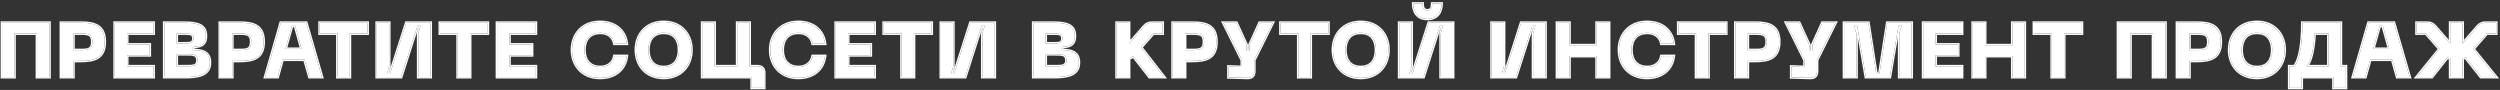 <?xml version="1.0" encoding="UTF-8"?> <svg xmlns="http://www.w3.org/2000/svg" width="973" height="35" viewBox="0 0 973 35" fill="none"><rect x="0" y="0" width="973" height="35" fill="#333333" stroke="none"/><g style="mix-blend-mode:plus-lighter"><path d="M971.511 13.05H967.881L962.631 19.05L971.511 30H965.571L959.481 22.29C959.181 22.47 958.821 22.62 958.431 22.68V30H953.631V22.68C953.241 22.62 952.881 22.47 952.581 22.29L946.491 30H940.551L949.431 19.05L944.181 13.05H940.551V8.85H944.691C946.011 8.85 946.971 9.33 947.811 10.29L953.631 16.98V8.85H958.431V16.98L964.251 10.29C965.091 9.33 966.051 8.85 967.371 8.85H971.511V13.05Z" fill="white"></path></g><g style="mix-blend-mode:plus-lighter"><path d="M932.98 30L931.06 23.22H922.48L920.591 30H915.73L921.82 8.85H931.721L937.841 30H932.98ZM923.651 19.02H929.891L927.37 10.05H926.17L923.651 19.02Z" fill="white"></path></g><g style="mix-blend-mode:plus-lighter"><path d="M911.038 25.8H913.018V34.2H908.218V30H895.798V34.2H890.998V25.8H892.978C894.898 23.34 896.098 17.73 896.098 8.85H911.038V25.8ZM897.778 25.8H906.238V13.05H900.808C900.478 19.53 899.368 23.76 897.778 25.8Z" fill="white"></path></g><g style="mix-blend-mode:plus-lighter"><path d="M867.605 19.411C867.605 13.261 871.685 8.551 878.405 8.551C885.095 8.551 889.175 13.261 889.175 19.411C889.175 25.591 885.095 30.301 878.405 30.301C871.685 30.301 867.605 25.591 867.605 19.411ZM872.405 19.411C872.405 23.491 874.415 26.101 878.405 26.101C882.395 26.101 884.375 23.491 884.375 19.411C884.375 15.361 882.395 12.751 878.405 12.751C874.415 12.751 872.405 15.361 872.405 19.411Z" fill="white"></path></g><g style="mix-blend-mode:plus-lighter"><path d="M854.895 8.85C860.235 8.85 864.315 9.87 864.315 16.26C864.315 22.68 860.235 23.7 854.895 23.7H852.105V30H847.305V8.85H854.895ZM855.195 19.5C858.045 19.5 859.515 19.2 859.515 16.26C859.515 13.35 858.045 13.05 855.195 13.05H852.105V19.5H855.195Z" fill="white"></path></g><g style="mix-blend-mode:plus-lighter"><path d="M842.779 8.85V30H837.979V13.05H829.159V30H824.359V8.85H842.779Z" fill="white"></path></g><g style="mix-blend-mode:plus-lighter"><path d="M810.261 8.85V13.05H803.361V30H798.561V13.05H791.631V8.85H810.261Z" fill="white"></path></g><g style="mix-blend-mode:plus-lighter"><path d="M783.219 8.85H788.019V30H783.219V21.81H772.599V30H767.799V8.85H772.599V17.61H783.219V8.85Z" fill="white"></path></g><g style="mix-blend-mode:plus-lighter"><path d="M748.516 30V8.85H763.606V13.05H753.316V17.31H762.106V21.51H753.316V25.8H763.606V30H748.516Z" fill="white"></path></g><g style="mix-blend-mode:plus-lighter"><path d="M717.719 30V8.85H727.169L730.259 28.8H731.459L734.549 8.85H743.999V30H739.199V13.05L740.099 10.05H738.899L735.509 30H726.209L722.819 10.05H721.619L722.519 13.05V30H717.719Z" fill="white"></path></g><g style="mix-blend-mode:plus-lighter"><path d="M709.263 8.85H714.393L707.163 23.4V27.78C707.163 29.46 706.233 30.36 704.583 30.3L697.173 30.09V25.89L702.363 26.07V23.4L695.133 8.85H700.233L704.163 17.43V19.83H705.363V17.43L709.263 8.85Z" fill="white"></path></g><g style="mix-blend-mode:plus-lighter"><path d="M683.022 8.85C688.362 8.85 692.442 9.87 692.442 16.26C692.442 22.68 688.362 23.7 683.022 23.7H680.232V30H675.432V8.85H683.022ZM683.322 19.5C686.172 19.5 687.642 19.2 687.642 16.26C687.642 13.35 686.172 13.05 683.322 13.05H680.232V19.5H683.322Z" fill="white"></path></g><g style="mix-blend-mode:plus-lighter"><path d="M671.827 8.85V13.05H664.927V30H660.127V13.05H653.197V8.85H671.827Z" fill="white"></path></g><g style="mix-blend-mode:plus-lighter"><path d="M630.119 19.411C630.119 13.261 634.259 8.551 640.979 8.551C646.889 8.551 650.789 11.791 651.419 17.011H646.619C646.139 14.221 643.919 12.751 641.039 12.751C637.349 12.751 634.919 15.061 634.919 19.411C634.919 23.791 637.349 26.101 641.039 26.101C643.919 26.101 646.139 24.601 646.619 21.811H651.419C650.789 27.061 646.889 30.301 640.979 30.301C634.259 30.301 630.119 25.591 630.119 19.411Z" fill="white"></path></g><g style="mix-blend-mode:plus-lighter"><path d="M621.43 8.85H626.23V30H621.43V21.81H610.81V30H606.01V8.85H610.81V17.61H621.43V8.85Z" fill="white"></path></g><g style="mix-blend-mode:plus-lighter"><path d="M601.485 30H596.685V13.05L597.585 10.05H596.385L589.995 30H580.545V8.85H585.345V25.8L584.445 28.8H585.645L592.035 8.85H601.485V30Z" fill="white"></path></g><g style="mix-blend-mode:plus-lighter"><path d="M561.026 1.381C561.026 4.441 559.586 7.351 555.536 7.351C551.486 7.351 550.046 4.441 550.046 1.381H553.646C553.646 3.481 554.366 4.051 555.536 4.051C556.706 4.051 557.426 3.481 557.426 1.381H561.026ZM565.526 30.001H560.726V13.051L561.626 10.051H560.426L554.036 30.001H544.586V8.851H549.386V25.801L548.486 28.801H549.686L556.076 8.851H565.526V30.001Z" fill="white"></path></g><g style="mix-blend-mode:plus-lighter"><path d="M518.791 19.411C518.791 13.261 522.871 8.551 529.591 8.551C536.281 8.551 540.361 13.261 540.361 19.411C540.361 25.591 536.281 30.301 529.591 30.301C522.871 30.301 518.791 25.591 518.791 19.411ZM523.591 19.411C523.591 23.491 525.601 26.101 529.591 26.101C533.581 26.101 535.561 23.491 535.561 19.411C535.561 15.361 533.581 12.751 529.591 12.751C525.601 12.751 523.591 15.361 523.591 19.411Z" fill="white"></path></g><g style="mix-blend-mode:plus-lighter"><path d="M517.011 8.85V13.05H510.111V30H505.311V13.05H498.381V8.85H517.011Z" fill="white"></path></g><g style="mix-blend-mode:plus-lighter"><path d="M490.239 8.85H495.369L488.139 23.4V27.78C488.139 29.46 487.209 30.36 485.559 30.3L478.149 30.09V25.89L483.339 26.07V23.4L476.109 8.85H481.209L485.139 17.43V19.83H486.339V17.43L490.239 8.85Z" fill="white"></path></g><g style="mix-blend-mode:plus-lighter"><path d="M463.998 8.85C469.338 8.85 473.418 9.87 473.418 16.26C473.418 22.68 469.338 23.7 463.998 23.7H461.208V30H456.408V8.85H463.998ZM464.298 19.5C467.148 19.5 468.618 19.2 468.618 16.26C468.618 13.35 467.148 13.05 464.298 13.05H461.208V19.5H464.298Z" fill="white"></path></g><g style="mix-blend-mode:plus-lighter"><path d="M447.385 30L441.055 21.87C440.545 22.29 440.035 22.56 439.405 22.68V30H434.605V8.85H439.405V16.98L445.225 10.29C446.065 9.33 447.025 8.85 448.345 8.85H452.485V13.05H448.855L444.115 18.45L453.085 30H447.385Z" fill="white"></path></g><g style="mix-blend-mode:plus-lighter"><path d="M402.162 30V8.85H409.602C415.482 8.85 418.332 9.87 418.332 14.04C418.332 18 415.512 18.09 413.262 18.27V19.47C416.472 19.59 419.892 19.89 419.892 24.39C419.892 29.19 415.482 30 409.962 30H402.162ZM406.962 16.89H410.202C412.152 16.89 413.532 16.89 413.532 14.97C413.532 13.05 412.152 13.05 410.202 13.05H406.962V16.89ZM406.962 25.8H410.562C413.412 25.8 415.092 25.8 415.092 23.46C415.092 21.09 413.412 21.09 410.562 21.09H406.962V25.8Z" fill="white"></path></g><g style="mix-blend-mode:plus-lighter"><path d="M387.143 30H382.343V13.05L383.243 10.05H382.043L375.653 30H366.203V8.85H371.003V25.8L370.103 28.8H371.303L377.693 8.85H387.143V30Z" fill="white"></path></g><g style="mix-blend-mode:plus-lighter"><path d="M362.599 8.85V13.05H355.699V30H350.899V13.05H343.969V8.85H362.599Z" fill="white"></path></g><g style="mix-blend-mode:plus-lighter"><path d="M325.293 30V8.85H340.383V13.05H330.093V17.31H338.883V21.51H330.093V25.8H340.383V30H325.293Z" fill="white"></path></g><g style="mix-blend-mode:plus-lighter"><path d="M299.791 19.411C299.791 13.261 303.931 8.551 310.651 8.551C316.561 8.551 320.461 11.791 321.091 17.011H316.291C315.811 14.221 313.591 12.751 310.711 12.751C307.021 12.751 304.591 15.061 304.591 19.411C304.591 23.791 307.021 26.101 310.711 26.101C313.591 26.101 315.811 24.601 316.291 21.811H321.091C320.461 27.061 316.561 30.301 310.651 30.301C303.931 30.301 299.791 25.591 299.791 19.411Z" fill="white"></path></g><g style="mix-blend-mode:plus-lighter"><path d="M294.849 25.8C296.499 25.8 297.399 26.7 297.399 28.35V34.2H292.599V30H273.309V8.85H278.109V25.8H286.929V8.85H291.729V25.8H294.849Z" fill="white"></path></g><g style="mix-blend-mode:plus-lighter"><path d="M247.514 19.411C247.514 13.261 251.594 8.551 258.314 8.551C265.004 8.551 269.084 13.261 269.084 19.411C269.084 25.591 265.004 30.301 258.314 30.301C251.594 30.301 247.514 25.591 247.514 19.411ZM252.314 19.411C252.314 23.491 254.324 26.101 258.314 26.101C262.304 26.101 264.284 23.491 264.284 19.411C264.284 15.361 262.304 12.751 258.314 12.751C254.324 12.751 252.314 15.361 252.314 19.411Z" fill="white"></path></g><g style="mix-blend-mode:plus-lighter"><path d="M222.635 19.411C222.635 13.261 226.775 8.551 233.495 8.551C239.405 8.551 243.305 11.791 243.935 17.011H239.135C238.655 14.221 236.435 12.751 233.555 12.751C229.865 12.751 227.435 15.061 227.435 19.411C227.435 23.791 229.865 26.101 233.555 26.101C236.435 26.101 238.655 24.601 239.135 21.811H243.935C243.305 27.061 239.405 30.301 233.495 30.301C226.775 30.301 222.635 25.591 222.635 19.411Z" fill="white"></path></g><g style="mix-blend-mode:plus-lighter"><path d="M193.451 30V8.85H208.541V13.05H198.251V17.31H207.041V21.51H198.251V25.8H208.541V30H193.451Z" fill="white"></path></g><g style="mix-blend-mode:plus-lighter"><path d="M189.847 8.85V13.05H182.947V30H178.147V13.05H171.217V8.85H189.847Z" fill="white"></path></g><g style="mix-blend-mode:plus-lighter"><path d="M167.592 30H162.792V13.05L163.692 10.05H162.492L156.102 30H146.652V8.85H151.452V25.8L150.552 28.8H151.752L158.142 8.85H167.592V30Z" fill="white"></path></g><g style="mix-blend-mode:plus-lighter"><path d="M143.048 8.85V13.05H136.148V30H131.348V13.05H124.418V8.85H143.048Z" fill="white"></path></g><g style="mix-blend-mode:plus-lighter"><path d="M120.443 30L118.523 23.22H109.943L108.053 30H103.193L109.283 8.85H119.183L125.303 30H120.443ZM111.113 19.02H117.353L114.833 10.05H113.633L111.113 19.02Z" fill="white"></path></g><g style="mix-blend-mode:plus-lighter"><path d="M93.17 8.85C98.51 8.85 102.59 9.87 102.59 16.26C102.59 22.68 98.51 23.7 93.17 23.7H90.38V30H85.58V8.85H93.17ZM93.47 19.5C96.32 19.5 97.79 19.2 97.79 16.26C97.79 13.35 96.32 13.05 93.47 13.05H90.38V19.5H93.47Z" fill="white"></path></g><g style="mix-blend-mode:plus-lighter"><path d="M63.953 30V8.85H71.393C77.273 8.85 80.123 9.87 80.123 14.04C80.123 18 77.303 18.09 75.053 18.27V19.47C78.263 19.59 81.683 19.89 81.683 24.39C81.683 29.19 77.273 30 71.753 30H63.953ZM68.753 16.89H71.993C73.943 16.89 75.323 16.89 75.323 14.97C75.323 13.05 73.943 13.05 71.993 13.05H68.753V16.89ZM68.753 25.8H72.353C75.203 25.8 76.883 25.8 76.883 23.46C76.883 21.09 75.203 21.09 72.353 21.09H68.753V25.8Z" fill="white"></path></g><g style="mix-blend-mode:plus-lighter"><path d="M44.67 30V8.85H59.76V13.05H49.47V17.31H58.26V21.51H49.47V25.8H59.76V30H44.67Z" fill="white"></path></g><g style="mix-blend-mode:plus-lighter"><path d="M31.336 8.85C36.676 8.85 40.756 9.87 40.756 16.26C40.756 22.68 36.676 23.7 31.336 23.7H28.546V30H23.746V8.85H31.336ZM31.636 19.5C34.486 19.5 35.956 19.2 35.956 16.26C35.956 13.35 34.486 13.05 31.636 13.05H28.546V19.5H31.636Z" fill="white"></path></g><g style="mix-blend-mode:plus-lighter"><path d="M19.221 8.85V30H14.421V13.05H5.601V30H0.801V8.85H19.221Z" fill="white"></path></g><g style="mix-blend-mode:plus-lighter"><path fill-rule="evenodd" clip-rule="evenodd" d="M967.88 13.051H971.51V8.851H967.37C966.05 8.851 965.09 9.331 964.25 10.291L958.43 16.981V8.851H953.63V16.981L947.81 10.291C946.97 9.331 946.01 8.851 944.69 8.851H940.55V13.051H944.18L949.43 19.051L940.55 30.001H946.49L952.58 22.291C952.88 22.471 953.24 22.621 953.63 22.681V30.001H958.43V22.681C958.82 22.621 959.18 22.471 959.48 22.291L965.57 30.001H971.51L962.63 19.051L967.88 13.051ZM968.13 13.601H972.06V8.301H967.37C965.881 8.301 964.774 8.858 963.837 9.929L963.836 9.93L958.98 15.511V8.301H953.081V15.511L948.225 9.93L948.224 9.929C947.287 8.858 946.18 8.301 944.69 8.301H940.001V13.601H943.931L948.712 19.064L939.396 30.551H946.757L952.732 22.986C952.843 23.034 952.96 23.078 953.081 23.116V30.551H958.98V23.116C959.101 23.078 959.217 23.034 959.329 22.986L965.304 30.551H972.664L963.349 19.064L968.13 13.601Z" fill="white"></path></g><g style="mix-blend-mode:plus-lighter"><path fill-rule="evenodd" clip-rule="evenodd" d="M931.061 23.221L932.981 30.001H937.841L931.721 8.851H921.821L915.731 30.001H920.591L922.481 23.221H931.061ZM930.645 23.771L932.565 30.551H938.572L932.134 8.301H921.407L915 30.551H921.008L922.898 23.771H930.645ZM923.651 19.021L926.171 10.051H927.371L929.891 19.021H923.651ZM924.376 18.471H929.165L926.954 10.601H926.587L924.376 18.471Z" fill="white"></path></g><g style="mix-blend-mode:plus-lighter"><path fill-rule="evenodd" clip-rule="evenodd" d="M911.039 25.801V8.851H896.099C896.099 17.731 894.899 23.341 892.979 25.801H890.999V34.201H895.799V30.001H908.219V34.201H913.019V25.801H911.039ZM907.669 30.551V34.751H913.569V25.251H911.589V8.301H895.549V8.851C895.549 13.269 895.25 16.855 894.719 19.63C894.217 22.251 893.516 24.101 892.703 25.251H890.449V34.751H896.349V30.551H907.669ZM897.779 25.801C897.91 25.632 898.038 25.449 898.163 25.251C899.547 23.047 900.506 18.996 900.809 13.051H906.239V25.801H897.779ZM898.804 25.251H905.689V13.601H901.33C901.153 16.632 900.8 19.172 900.301 21.221C899.901 22.863 899.4 24.212 898.804 25.251Z" fill="white"></path></g><g style="mix-blend-mode:plus-lighter"><path fill-rule="evenodd" clip-rule="evenodd" d="M878.405 8.55C871.685 8.55 867.605 13.26 867.605 19.41C867.605 25.59 871.685 30.3 878.405 30.3C885.095 30.3 889.175 25.59 889.175 19.41C889.175 13.26 885.095 8.55 878.405 8.55ZM878.405 26.1C874.415 26.1 872.405 23.49 872.405 19.41C872.405 15.36 874.415 12.75 878.405 12.75C882.395 12.75 884.375 15.36 884.375 19.41C884.375 23.49 882.395 26.1 878.405 26.1ZM870.087 11.294C872.061 9.228 874.91 8 878.405 8C881.885 8 884.726 9.229 886.696 11.294C888.663 13.356 889.725 16.213 889.725 19.41C889.725 22.621 888.663 25.486 886.697 27.552C884.727 29.621 881.885 30.85 878.405 30.85C874.91 30.85 872.061 29.622 870.087 27.552C868.116 25.486 867.055 22.621 867.055 19.41C867.055 16.213 868.116 13.356 870.087 11.294ZM874.325 23.926C875.202 24.944 876.536 25.55 878.405 25.55C880.273 25.55 881.599 24.944 882.468 23.928C883.349 22.897 883.825 21.369 883.825 19.41C883.825 17.467 883.349 15.946 882.468 14.919C881.599 13.905 880.273 13.3 878.405 13.3C876.536 13.3 875.201 13.906 874.324 14.921C873.437 15.948 872.955 17.468 872.955 19.41C872.955 21.367 873.437 22.895 874.325 23.926Z" fill="white"></path></g><g style="mix-blend-mode:plus-lighter"><path fill-rule="evenodd" clip-rule="evenodd" d="M864.314 16.261C864.314 9.871 860.234 8.851 854.894 8.851H847.304V30.001H852.104V23.701H854.894C860.234 23.701 864.314 22.681 864.314 16.261ZM852.654 24.251H854.894C857.569 24.251 860.066 24.002 861.898 22.854C863.792 21.667 864.864 19.599 864.864 16.261C864.864 12.937 863.791 10.876 861.898 9.693C860.066 8.549 857.569 8.301 854.894 8.301H846.754V30.551H852.654V24.251ZM859.514 16.261C859.514 19.201 858.044 19.501 855.194 19.501H852.104V13.051H855.194C858.044 13.051 859.514 13.351 859.514 16.261ZM852.654 13.601H855.194C855.902 13.601 856.497 13.62 856.997 13.688C857.497 13.756 857.865 13.87 858.137 14.035C858.621 14.328 858.964 14.889 858.964 16.261C858.964 17.65 858.62 18.218 858.136 18.514C857.864 18.68 857.496 18.794 856.996 18.863C856.497 18.932 855.902 18.951 855.194 18.951H852.654V13.601Z" fill="white"></path></g><g style="mix-blend-mode:plus-lighter"><path fill-rule="evenodd" clip-rule="evenodd" d="M842.778 8.851H824.358V30.001H829.158V13.051H837.978V30.001H842.778V8.851ZM837.429 13.601V30.551H843.328V8.301H823.809V30.551H829.708V13.601H837.429Z" fill="white"></path></g><g style="mix-blend-mode:plus-lighter"><path fill-rule="evenodd" clip-rule="evenodd" d="M810.26 8.851H791.63V13.051H798.56V30.001H803.36V13.051H810.26V8.851ZM803.91 13.601H810.81V8.301H791.08V13.601H798.01V30.551H803.91V13.601Z" fill="white"></path></g><g style="mix-blend-mode:plus-lighter"><path fill-rule="evenodd" clip-rule="evenodd" d="M783.218 8.851V17.611H772.598V8.851H767.798V30.001H772.598V21.811H783.218V30.001H788.018V8.851H783.218ZM782.668 22.361V30.551H788.568V8.301H782.668V17.061H773.148V8.301H767.248V30.551H773.148V22.361H782.668Z" fill="white"></path></g><g style="mix-blend-mode:plus-lighter"><path fill-rule="evenodd" clip-rule="evenodd" d="M748.515 30.001H763.605V25.801H753.315V21.511H762.105V17.311H753.315V13.051H763.605V8.851H748.515V30.001ZM753.865 13.601H764.155V8.301H747.965V30.551H764.155V25.251H753.865V22.061H762.655V16.761H753.865V13.601Z" fill="white"></path></g><g style="mix-blend-mode:plus-lighter"><path fill-rule="evenodd" clip-rule="evenodd" d="M717.718 30.001H722.518V13.051L721.618 10.051H722.818L726.208 30.001H735.508L738.898 10.051H740.098L739.198 13.051V30.001H743.998V8.851H734.548L731.458 28.801H730.258L727.168 8.851H717.718V30.001ZM730.729 28.251L727.639 8.301H717.168V30.551H723.068V14.804L725.744 30.551H735.972L738.648 14.804V30.551H744.548V8.301H734.077L730.987 28.251H730.729Z" fill="white"></path></g><g style="mix-blend-mode:plus-lighter"><path fill-rule="evenodd" clip-rule="evenodd" d="M709.263 8.851L705.363 17.431V19.831H704.163V17.431L700.233 8.851H695.133L702.363 23.401V26.071L697.173 25.891V30.091L704.583 30.301C706.233 30.361 707.163 29.461 707.163 27.781V23.401L714.393 8.851H709.263ZM707.713 23.53L715.281 8.301H708.909L704.813 17.312V19.281H704.713V17.311L700.586 8.301H694.246L701.813 23.53V25.501L696.623 25.321V30.625L704.563 30.85C704.564 30.85 704.565 30.85 704.566 30.85C705.49 30.884 706.299 30.649 706.876 30.087C707.452 29.525 707.713 28.718 707.713 27.781V23.53Z" fill="white"></path></g><g style="mix-blend-mode:plus-lighter"><path fill-rule="evenodd" clip-rule="evenodd" d="M692.441 16.261C692.441 9.871 688.361 8.851 683.021 8.851H675.431V30.001H680.231V23.701H683.021C688.361 23.701 692.441 22.681 692.441 16.261ZM680.781 24.251H683.021C685.696 24.251 688.193 24.002 690.025 22.854C691.919 21.667 692.991 19.599 692.991 16.261C692.991 12.937 691.918 10.876 690.024 9.693C688.193 8.549 685.696 8.301 683.021 8.301H674.881V30.551H680.781V24.251ZM687.641 16.261C687.641 19.201 686.171 19.501 683.321 19.501H680.231V13.051H683.321C686.171 13.051 687.641 13.351 687.641 16.261ZM680.781 13.601H683.321C684.029 13.601 684.624 13.62 685.124 13.688C685.624 13.756 685.992 13.87 686.264 14.035C686.748 14.328 687.091 14.889 687.091 16.261C687.091 17.65 686.747 18.218 686.263 18.514C685.991 18.68 685.623 18.794 685.123 18.863C684.624 18.932 684.029 18.951 683.321 18.951H680.781V13.601Z" fill="white"></path></g><g style="mix-blend-mode:plus-lighter"><path fill-rule="evenodd" clip-rule="evenodd" d="M671.826 8.851H653.196V13.051H660.126V30.001H664.926V13.051H671.826V8.851ZM665.476 13.601H672.376V8.301H652.646V13.601H659.576V30.551H665.476V13.601Z" fill="white"></path></g><g style="mix-blend-mode:plus-lighter"><path fill-rule="evenodd" clip-rule="evenodd" d="M640.978 8.55C634.258 8.55 630.118 13.26 630.118 19.41C630.118 25.59 634.258 30.3 640.978 30.3C646.679 30.3 650.51 27.285 651.339 22.36C651.37 22.179 651.396 21.996 651.418 21.81H646.618C646.138 24.6 643.918 26.1 641.038 26.1C637.348 26.1 634.918 23.79 634.918 19.41C634.918 15.06 637.348 12.75 641.038 12.75C643.918 12.75 646.138 14.22 646.618 17.01H651.418C651.396 16.824 651.369 16.641 651.339 16.46C650.508 11.563 646.678 8.55 640.978 8.55ZM652.039 17.56H646.155L646.076 17.103C645.859 15.841 645.257 14.904 644.403 14.277C643.541 13.644 642.387 13.3 641.038 13.3C639.31 13.3 637.936 13.838 636.993 14.828C636.046 15.821 635.468 17.335 635.468 19.41C635.468 21.5 636.047 23.022 636.993 24.019C637.937 25.012 639.31 25.55 641.038 25.55C642.385 25.55 643.539 25.2 644.401 24.56C645.256 23.925 645.859 22.98 646.076 21.717L646.155 21.26H652.038L651.964 21.875C651.634 24.626 650.44 26.884 648.526 28.449C646.617 30.012 644.033 30.85 640.978 30.85C637.484 30.85 634.621 29.622 632.632 27.553C630.646 25.488 629.568 22.623 629.568 19.41C629.568 16.211 630.647 13.353 632.632 11.292C634.621 9.228 637.484 8 640.978 8C644.033 8 646.616 8.838 648.526 10.396C650.44 11.958 651.634 14.208 651.964 16.944L652.039 17.56Z" fill="white"></path></g><g style="mix-blend-mode:plus-lighter"><path fill-rule="evenodd" clip-rule="evenodd" d="M621.429 8.851V17.611H610.809V8.851H606.009V30.001H610.809V21.811H621.429V30.001H626.229V8.851H621.429ZM620.879 22.361V30.551H626.779V8.301H620.879V17.061H611.359V8.301H605.459V30.551H611.359V22.361H620.879Z" fill="white"></path></g><g style="mix-blend-mode:plus-lighter"><path fill-rule="evenodd" clip-rule="evenodd" d="M601.484 30.001V8.851H592.034L585.644 28.801H584.444L585.344 25.801V8.851H580.544V30.001H589.994L596.384 10.051H597.584L596.684 13.051V30.001H601.484ZM596.845 10.601L596.134 12.97V30.551H602.034V8.301H591.633L585.243 28.251H585.183L585.894 25.881V8.301H579.994V30.551H590.395L596.785 10.601H596.845Z" fill="white"></path></g><g style="mix-blend-mode:plus-lighter"><path fill-rule="evenodd" clip-rule="evenodd" d="M561.575 0.83V1.38C561.575 2.985 561.199 4.612 560.232 5.851C559.249 7.111 557.707 7.9 555.535 7.9C553.363 7.9 551.821 7.111 550.838 5.851C549.871 4.612 549.495 2.985 549.495 1.38V0.83H554.195V1.38C554.195 2.391 554.373 2.901 554.58 3.158C554.76 3.381 555.036 3.5 555.535 3.5C556.034 3.5 556.31 3.381 556.491 3.158C556.697 2.901 556.875 2.391 556.875 1.38V0.83H561.575ZM566.075 30.55H560.175V12.969L560.886 10.6H560.826L554.436 30.55H544.035V8.3H549.935V25.881L549.224 28.25H549.284L555.674 8.3H566.075V30.55ZM549.685 28.8H548.485L549.385 25.8V8.85H544.585V30H554.035L560.425 10.05H561.625L560.725 13.05V30H565.525V8.85H556.075L549.685 28.8ZM550.061 1.93C550.05 1.748 550.045 1.564 550.045 1.38H553.645C553.645 3.48 554.365 4.05 555.535 4.05C556.705 4.05 557.425 3.48 557.425 1.38H561.025C561.025 1.564 561.02 1.748 561.009 1.93C560.842 4.779 559.341 7.35 555.535 7.35C551.729 7.35 550.228 4.779 550.061 1.93Z" fill="white"></path></g><g style="mix-blend-mode:plus-lighter"><path fill-rule="evenodd" clip-rule="evenodd" d="M529.59 8.55C522.87 8.55 518.79 13.26 518.79 19.41C518.79 25.59 522.87 30.3 529.59 30.3C536.28 30.3 540.36 25.59 540.36 19.41C540.36 13.26 536.28 8.55 529.59 8.55ZM529.59 26.1C525.6 26.1 523.59 23.49 523.59 19.41C523.59 15.36 525.6 12.75 529.59 12.75C533.58 12.75 535.56 15.36 535.56 19.41C535.56 23.49 533.58 26.1 529.59 26.1ZM521.273 11.294C523.247 9.228 526.096 8 529.59 8C533.07 8 535.912 9.229 537.882 11.294C539.848 13.356 540.91 16.213 540.91 19.41C540.91 22.621 539.849 25.486 537.882 27.552C535.912 29.621 533.07 30.85 529.59 30.85C526.096 30.85 523.246 29.622 521.272 27.552C519.302 25.486 518.24 22.621 518.24 19.41C518.24 16.213 519.302 13.356 521.273 11.294ZM525.511 23.926C526.387 24.944 527.722 25.55 529.59 25.55C531.458 25.55 532.784 24.944 533.653 23.928C534.534 22.897 535.01 21.369 535.01 19.41C535.01 17.467 534.535 15.946 533.654 14.919C532.785 13.905 531.458 13.3 529.59 13.3C527.722 13.3 526.387 13.906 525.51 14.921C524.622 15.948 524.14 17.468 524.14 19.41C524.14 21.367 524.623 22.895 525.511 23.926Z" fill="white"></path></g><g style="mix-blend-mode:plus-lighter"><path fill-rule="evenodd" clip-rule="evenodd" d="M517.01 8.851H498.38V13.051H505.31V30.001H510.11V13.051H517.01V8.851ZM510.66 13.601H517.56V8.301H497.83V13.601H504.76V30.551H510.66V13.601Z" fill="white"></path></g><g style="mix-blend-mode:plus-lighter"><path fill-rule="evenodd" clip-rule="evenodd" d="M490.24 8.851L486.34 17.431V19.831H485.14V17.431L481.21 8.851H476.11L483.34 23.401V26.07L478.15 25.891V30.09L485.56 30.301C487.21 30.361 488.14 29.461 488.14 27.781V23.401L495.37 8.851H490.24ZM488.69 23.53L496.257 8.301H489.886L485.79 17.312V19.281H485.69V17.311L481.563 8.301H475.223L482.79 23.53V25.501L477.6 25.321V30.625L485.54 30.85C485.541 30.85 485.542 30.85 485.542 30.85C486.467 30.884 487.276 30.649 487.852 30.087C488.429 29.525 488.69 28.718 488.69 27.781V23.53Z" fill="white"></path></g><g style="mix-blend-mode:plus-lighter"><path fill-rule="evenodd" clip-rule="evenodd" d="M473.417 16.261C473.417 9.871 469.337 8.851 463.997 8.851H456.407V30.001H461.207V23.701H463.997C469.337 23.701 473.417 22.681 473.417 16.261ZM461.757 24.251H463.997C466.672 24.251 469.17 24.002 471.002 22.854C472.896 21.667 473.967 19.599 473.967 16.261C473.967 12.937 472.895 10.876 471.001 9.693C469.17 8.549 466.672 8.301 463.997 8.301H455.857V30.551H461.757V24.251ZM468.617 16.261C468.617 19.201 467.147 19.501 464.297 19.501H461.207V13.051H464.297C467.147 13.051 468.617 13.351 468.617 16.261ZM461.757 13.601H464.297C465.005 13.601 465.6 13.62 466.1 13.688C466.601 13.756 466.969 13.87 467.241 14.035C467.725 14.328 468.067 14.889 468.067 16.261C468.067 17.65 467.723 18.218 467.239 18.514C466.967 18.68 466.6 18.794 466.1 18.863C465.6 18.932 465.005 18.951 464.297 18.951H461.757V13.601Z" fill="white"></path></g><g style="mix-blend-mode:plus-lighter"><path fill-rule="evenodd" clip-rule="evenodd" d="M447.385 30.001H453.085L444.115 18.451L448.855 13.051H452.485V8.851H448.345C447.025 8.851 446.065 9.331 445.225 10.291L439.405 16.981V8.851H434.605V30.001H439.405V22.681C439.941 22.578 440.391 22.367 440.827 22.047C440.903 21.992 440.979 21.933 441.055 21.871L447.385 30.001ZM440.95 22.632L447.116 30.551H454.208L444.827 18.472L449.104 13.601H453.034V8.301H448.345C446.855 8.301 445.748 8.858 444.811 9.929L444.81 9.93L439.954 15.511V8.301H434.055V30.551H439.954V23.109C440.314 22.996 440.64 22.835 440.95 22.632Z" fill="white"></path></g><g style="mix-blend-mode:plus-lighter"><path fill-rule="evenodd" clip-rule="evenodd" d="M402.161 30.001H409.961C415.481 30.001 419.891 29.191 419.891 24.391C419.891 19.891 416.471 19.591 413.261 19.471V18.271C413.333 18.265 413.405 18.259 413.478 18.254C415.688 18.081 418.331 17.875 418.331 14.041C418.331 9.871 415.481 8.851 409.601 8.851H402.161V30.001ZM413.811 18.779C414.8 18.7 415.958 18.573 416.904 18.055C417.481 17.739 417.987 17.277 418.342 16.603C418.694 15.936 418.881 15.094 418.881 14.041C418.881 12.938 418.693 11.998 418.281 11.214C417.865 10.424 417.24 9.831 416.431 9.397C414.85 8.55 412.541 8.301 409.601 8.301H401.611V30.551H409.961C412.723 30.551 415.312 30.352 417.221 29.498C418.189 29.064 419.004 28.453 419.574 27.597C420.145 26.739 420.441 25.677 420.441 24.391C420.441 23.197 420.214 22.236 419.787 21.472C419.356 20.703 418.743 20.169 418.033 19.8C416.802 19.161 415.253 19.01 413.811 18.943V18.779ZM410.201 16.891H406.961V13.051H410.201C412.151 13.051 413.531 13.051 413.531 14.971C413.531 16.891 412.151 16.891 410.201 16.891ZM407.511 13.601H410.201C410.694 13.601 411.124 13.601 411.503 13.629C411.884 13.657 412.173 13.712 412.39 13.8C412.594 13.883 412.724 13.992 412.812 14.141C412.906 14.299 412.981 14.552 412.981 14.971C412.981 15.389 412.906 15.642 412.812 15.8C412.724 15.949 412.594 16.058 412.39 16.142C412.173 16.23 411.884 16.284 411.503 16.312C411.124 16.34 410.694 16.341 410.201 16.341H407.511V13.601ZM410.561 25.801H406.961V21.091H410.561C413.411 21.091 415.091 21.091 415.091 23.461C415.091 25.801 413.411 25.801 410.561 25.801ZM407.511 21.641H410.561C411.279 21.641 411.899 21.641 412.435 21.676C412.974 21.712 413.387 21.782 413.699 21.901C413.998 22.015 414.188 22.168 414.314 22.376C414.446 22.594 414.541 22.928 414.541 23.461C414.541 23.985 414.447 24.312 414.316 24.526C414.191 24.729 414.001 24.881 413.701 24.994C413.388 25.111 412.975 25.18 412.435 25.215C411.899 25.25 411.279 25.251 410.561 25.251H407.511V21.641Z" fill="white"></path></g><g style="mix-blend-mode:plus-lighter"><path fill-rule="evenodd" clip-rule="evenodd" d="M387.142 30.001V8.851H377.692L371.302 28.801H370.102L371.002 25.801V8.851H366.202V30.001H375.652L382.042 10.051H383.242L382.342 13.051V30.001H387.142ZM382.503 10.601L381.792 12.97V30.551H387.692V8.301H377.291L370.901 28.251H370.841L371.552 25.881V8.301H365.652V30.551H376.054L382.444 10.601H382.503Z" fill="white"></path></g><g style="mix-blend-mode:plus-lighter"><path fill-rule="evenodd" clip-rule="evenodd" d="M362.598 8.851H343.968V13.051H350.898V30.001H355.698V13.051H362.598V8.851ZM356.248 13.601H363.148V8.301H343.418V13.601H350.348V30.551H356.248V13.601Z" fill="white"></path></g><g style="mix-blend-mode:plus-lighter"><path fill-rule="evenodd" clip-rule="evenodd" d="M325.292 30.001H340.382V25.801H330.092V21.511H338.882V17.311H330.092V13.051H340.382V8.851H325.292V30.001ZM330.642 13.601H340.932V8.301H324.742V30.551H340.932V25.251H330.642V22.061H339.432V16.761H330.642V13.601Z" fill="white"></path></g><g style="mix-blend-mode:plus-lighter"><path fill-rule="evenodd" clip-rule="evenodd" d="M310.65 8.55C303.93 8.55 299.79 13.26 299.79 19.41C299.79 25.59 303.93 30.3 310.65 30.3C316.351 30.3 320.182 27.285 321.011 22.36C321.041 22.179 321.068 21.996 321.09 21.81H316.29C315.81 24.6 313.59 26.1 310.71 26.1C307.02 26.1 304.59 23.79 304.59 19.41C304.59 15.06 307.02 12.75 310.71 12.75C313.59 12.75 315.81 14.22 316.29 17.01H321.09C321.068 16.824 321.041 16.641 321.01 16.46C320.18 11.563 316.35 8.55 310.65 8.55ZM321.71 17.56H315.827L315.748 17.103C315.531 15.841 314.929 14.904 314.075 14.277C313.213 13.644 312.059 13.3 310.71 13.3C308.982 13.3 307.608 13.838 306.664 14.828C305.718 15.821 305.14 17.335 305.14 19.41C305.14 21.5 305.719 23.022 306.665 24.019C307.609 25.012 308.982 25.55 310.71 25.55C312.057 25.55 313.21 25.2 314.072 24.56C314.928 23.925 315.531 22.98 315.748 21.717L315.827 21.26H321.71L321.636 21.875C321.306 24.626 320.112 26.884 318.198 28.449C316.288 30.012 313.705 30.85 310.65 30.85C307.156 30.85 304.293 29.622 302.304 27.553C300.318 25.488 299.24 22.623 299.24 19.41C299.24 16.211 300.318 13.353 302.304 11.292C304.293 9.228 307.156 8 310.65 8C313.705 8 316.288 8.838 318.198 10.396C320.112 11.958 321.306 14.208 321.636 16.944L321.71 17.56Z" fill="white"></path></g><g style="mix-blend-mode:plus-lighter"><path fill-rule="evenodd" clip-rule="evenodd" d="M297.398 28.351C297.398 26.701 296.498 25.801 294.848 25.801H291.728V8.851H286.928V25.801H278.108V8.851H273.308V30.001H292.598V34.201H297.398V28.351ZM292.048 30.551V34.751H297.948V28.351C297.948 27.429 297.695 26.633 297.13 26.068C296.566 25.504 295.77 25.251 294.848 25.251H292.278V8.301H286.378V25.251H278.658V8.301H272.758V30.551H292.048Z" fill="white"></path></g><g style="mix-blend-mode:plus-lighter"><path fill-rule="evenodd" clip-rule="evenodd" d="M258.313 8.55C251.593 8.55 247.513 13.26 247.513 19.41C247.513 25.59 251.593 30.3 258.313 30.3C265.003 30.3 269.083 25.59 269.083 19.41C269.083 13.26 265.003 8.55 258.313 8.55ZM258.313 26.1C254.323 26.1 252.313 23.49 252.313 19.41C252.313 15.36 254.323 12.75 258.313 12.75C262.303 12.75 264.283 15.36 264.283 19.41C264.283 23.49 262.303 26.1 258.313 26.1ZM249.995 11.294C251.969 9.228 254.818 8 258.313 8C261.793 8 264.634 9.229 266.604 11.294C268.571 13.356 269.633 16.213 269.633 19.41C269.633 22.621 268.571 25.486 266.605 27.552C264.635 29.621 261.793 30.85 258.313 30.85C254.818 30.85 251.969 29.622 249.995 27.552C248.024 25.486 246.963 22.621 246.963 19.41C246.963 16.213 248.025 13.356 249.995 11.294ZM254.233 23.926C255.11 24.944 256.445 25.55 258.313 25.55C260.181 25.55 261.507 24.944 262.376 23.928C263.257 22.897 263.733 21.369 263.733 19.41C263.733 17.467 263.257 15.946 262.377 14.919C261.507 13.905 260.181 13.3 258.313 13.3C256.445 13.3 255.11 13.906 254.233 14.921C253.345 15.948 252.863 17.468 252.863 19.41C252.863 21.367 253.345 22.895 254.233 23.926Z" fill="white"></path></g><g style="mix-blend-mode:plus-lighter"><path fill-rule="evenodd" clip-rule="evenodd" d="M233.494 8.55C226.774 8.55 222.634 13.26 222.634 19.41C222.634 25.59 226.774 30.3 233.494 30.3C239.195 30.3 243.025 27.285 243.855 22.36C243.885 22.179 243.912 21.996 243.934 21.81H239.134C238.654 24.6 236.434 26.1 233.554 26.1C229.864 26.1 227.434 23.79 227.434 19.41C227.434 15.06 229.864 12.75 233.554 12.75C236.434 12.75 238.654 14.22 239.134 17.01H243.934C243.911 16.824 243.885 16.641 243.854 16.46C243.024 11.563 239.193 8.55 233.494 8.55ZM244.554 17.56H238.671L238.592 17.103C238.375 15.841 237.772 14.904 236.918 14.277C236.057 13.644 234.903 13.3 233.554 13.3C231.825 13.3 230.452 13.838 229.508 14.828C228.562 15.821 227.984 17.335 227.984 19.41C227.984 21.5 228.562 23.022 229.509 24.019C230.452 25.012 231.825 25.55 233.554 25.55C234.901 25.55 236.054 25.2 236.916 24.56C237.772 23.925 238.375 22.98 238.592 21.717L238.671 21.26H244.554L244.48 21.875C244.15 24.626 242.956 26.884 241.042 28.449C239.132 30.012 236.549 30.85 233.494 30.85C230 30.85 227.136 29.622 225.147 27.553C223.162 25.488 222.084 22.623 222.084 19.41C222.084 16.211 223.162 13.353 225.148 11.292C227.137 9.228 230 8 233.494 8C236.549 8 239.132 8.838 241.042 10.396C242.955 11.958 244.15 14.208 244.48 16.944L244.554 17.56Z" fill="white"></path></g><g style="mix-blend-mode:plus-lighter"><path fill-rule="evenodd" clip-rule="evenodd" d="M193.45 30.001H208.54V25.801H198.25V21.511H207.04V17.311H198.25V13.051H208.54V8.851H193.45V30.001ZM198.8 13.601H209.09V8.301H192.9V30.551H209.09V25.251H198.8V22.061H207.59V16.761H198.8V13.601Z" fill="white"></path></g><g style="mix-blend-mode:plus-lighter"><path fill-rule="evenodd" clip-rule="evenodd" d="M189.846 8.851H171.216V13.051H178.146V30.001H182.946V13.051H189.846V8.851ZM183.496 13.601H190.396V8.301H170.666V13.601H177.596V30.551H183.496V13.601Z" fill="white"></path></g><g style="mix-blend-mode:plus-lighter"><path fill-rule="evenodd" clip-rule="evenodd" d="M167.591 30.001V8.851H158.141L151.751 28.801H150.551L151.451 25.801V8.851H146.651V30.001H156.101L162.491 10.051H163.691L162.791 13.051V30.001H167.591ZM162.952 10.601L162.242 12.97V30.551H168.141V8.301H157.74L151.35 28.251H151.291L152.001 25.881V8.301H146.102V30.551H156.503L162.893 10.601H162.952Z" fill="white"></path></g><g style="mix-blend-mode:plus-lighter"><path fill-rule="evenodd" clip-rule="evenodd" d="M143.047 8.851H124.417V13.051H131.347V30.001H136.147V13.051H143.047V8.851ZM136.697 13.601H143.597V8.301H123.867V13.601H130.797V30.551H136.697V13.601Z" fill="white"></path></g><g style="mix-blend-mode:plus-lighter"><path fill-rule="evenodd" clip-rule="evenodd" d="M118.523 23.221L120.443 30.001H125.303L119.183 8.851H109.283L103.193 30.001H108.053L109.943 23.221H118.523ZM118.108 23.771L120.028 30.551H126.035L119.597 8.301H108.87L102.463 30.551H108.471L110.361 23.771H118.108ZM111.113 19.021L113.633 10.051H114.833L117.353 19.021H111.113ZM111.839 18.471H116.628L114.417 10.601H114.05L111.839 18.471Z" fill="white"></path></g><g style="mix-blend-mode:plus-lighter"><path fill-rule="evenodd" clip-rule="evenodd" d="M102.589 16.261C102.589 9.871 98.509 8.851 93.169 8.851H85.579V30.001H90.379V23.701H93.169C98.509 23.701 102.589 22.681 102.589 16.261ZM90.929 24.251H93.169C95.844 24.251 98.342 24.002 100.174 22.854C102.067 21.667 103.139 19.599 103.139 16.261C103.139 12.937 102.067 10.876 100.173 9.693C98.341 8.549 95.844 8.301 93.169 8.301H85.029V30.551H90.929V24.251ZM97.789 16.261C97.789 19.201 96.319 19.501 93.469 19.501H90.379V13.051H93.469C96.319 13.051 97.789 13.351 97.789 16.261ZM90.929 13.601H93.469C94.177 13.601 94.772 13.62 95.272 13.688C95.772 13.756 96.141 13.87 96.413 14.035C96.896 14.328 97.239 14.889 97.239 16.261C97.239 17.65 96.895 18.218 96.411 18.514C96.139 18.68 95.772 18.794 95.272 18.863C94.772 18.932 94.177 18.951 93.469 18.951H90.929V13.601Z" fill="white"></path></g><g style="mix-blend-mode:plus-lighter"><path fill-rule="evenodd" clip-rule="evenodd" d="M63.952 30.001H71.752C77.272 30.001 81.682 29.191 81.682 24.391C81.682 19.891 78.262 19.591 75.052 19.471V18.271C75.124 18.265 75.196 18.259 75.269 18.254C77.479 18.081 80.122 17.875 80.122 14.041C80.122 9.871 77.272 8.851 71.392 8.851H63.952V30.001ZM75.602 18.779C76.591 18.7 77.749 18.573 78.695 18.055C79.272 17.739 79.778 17.277 80.133 16.603C80.485 15.936 80.672 15.094 80.672 14.041C80.672 12.938 80.484 11.998 80.072 11.214C79.656 10.424 79.031 9.831 78.222 9.397C76.641 8.55 74.332 8.301 71.392 8.301H63.402V30.551H71.752C74.514 30.551 77.103 30.352 79.012 29.498C79.98 29.064 80.795 28.453 81.365 27.597C81.936 26.739 82.232 25.677 82.232 24.391C82.232 23.197 82.005 22.236 81.578 21.472C81.147 20.703 80.534 20.169 79.825 19.8C78.593 19.161 77.044 19.01 75.602 18.943V18.779ZM71.992 16.891H68.752V13.051H71.992C73.942 13.051 75.322 13.051 75.322 14.971C75.322 16.891 73.942 16.891 71.992 16.891ZM69.302 13.601H71.992C72.485 13.601 72.915 13.601 73.294 13.629C73.675 13.657 73.964 13.712 74.181 13.8C74.385 13.883 74.515 13.992 74.603 14.141C74.697 14.299 74.772 14.552 74.772 14.971C74.772 15.389 74.697 15.642 74.603 15.8C74.515 15.949 74.385 16.058 74.181 16.142C73.964 16.23 73.675 16.284 73.294 16.312C72.915 16.34 72.485 16.341 71.992 16.341H69.302V13.601ZM72.352 25.801H68.752V21.091H72.352C75.202 21.091 76.882 21.091 76.882 23.461C76.882 25.801 75.202 25.801 72.352 25.801ZM69.302 21.641H72.352C73.07 21.641 73.69 21.641 74.226 21.676C74.765 21.712 75.178 21.782 75.49 21.901C75.789 22.015 75.979 22.168 76.105 22.376C76.237 22.594 76.332 22.928 76.332 23.461C76.332 23.985 76.238 24.312 76.107 24.526C75.982 24.729 75.792 24.881 75.492 24.994C75.179 25.111 74.766 25.18 74.227 25.215C73.69 25.25 73.07 25.251 72.352 25.251H69.302V21.641Z" fill="white"></path></g><g style="mix-blend-mode:plus-lighter"><path fill-rule="evenodd" clip-rule="evenodd" d="M44.669 30.001H59.759V25.801H49.469V21.511H58.259V17.311H49.469V13.051H59.759V8.851H44.669V30.001ZM50.019 13.601H60.309V8.301H44.119V30.551H60.309V25.251H50.019V22.061H58.809V16.761H50.019V13.601Z" fill="white"></path></g><g style="mix-blend-mode:plus-lighter"><path fill-rule="evenodd" clip-rule="evenodd" d="M40.755 16.261C40.755 9.871 36.675 8.851 31.335 8.851H23.745V30.001H28.545V23.701H31.335C36.675 23.701 40.755 22.681 40.755 16.261ZM29.095 24.251H31.335C34.01 24.251 36.508 24.002 38.34 22.854C40.233 21.667 41.305 19.599 41.305 16.261C41.305 12.937 40.233 10.876 38.339 9.693C36.507 8.549 34.01 8.301 31.335 8.301H23.195V30.551H29.095V24.251ZM35.955 16.261C35.955 19.201 34.485 19.501 31.635 19.501H28.545V13.051H31.635C34.485 13.051 35.955 13.351 35.955 16.261ZM29.095 13.601H31.635C32.343 13.601 32.938 13.62 33.438 13.688C33.938 13.756 34.307 13.87 34.579 14.035C35.062 14.328 35.405 14.889 35.405 16.261C35.405 17.65 35.061 18.218 34.577 18.514C34.305 18.68 33.938 18.794 33.438 18.863C32.938 18.932 32.343 18.951 31.635 18.951H29.095V13.601Z" fill="white"></path></g><g style="mix-blend-mode:plus-lighter"><path fill-rule="evenodd" clip-rule="evenodd" d="M19.22 8.851H0.8V30.001H5.6V13.051H14.42V30.001H19.22V8.851ZM13.87 13.601V30.551H19.77V8.301H0.25V30.551H6.15V13.601H13.87Z" fill="white"></path></g></svg> 